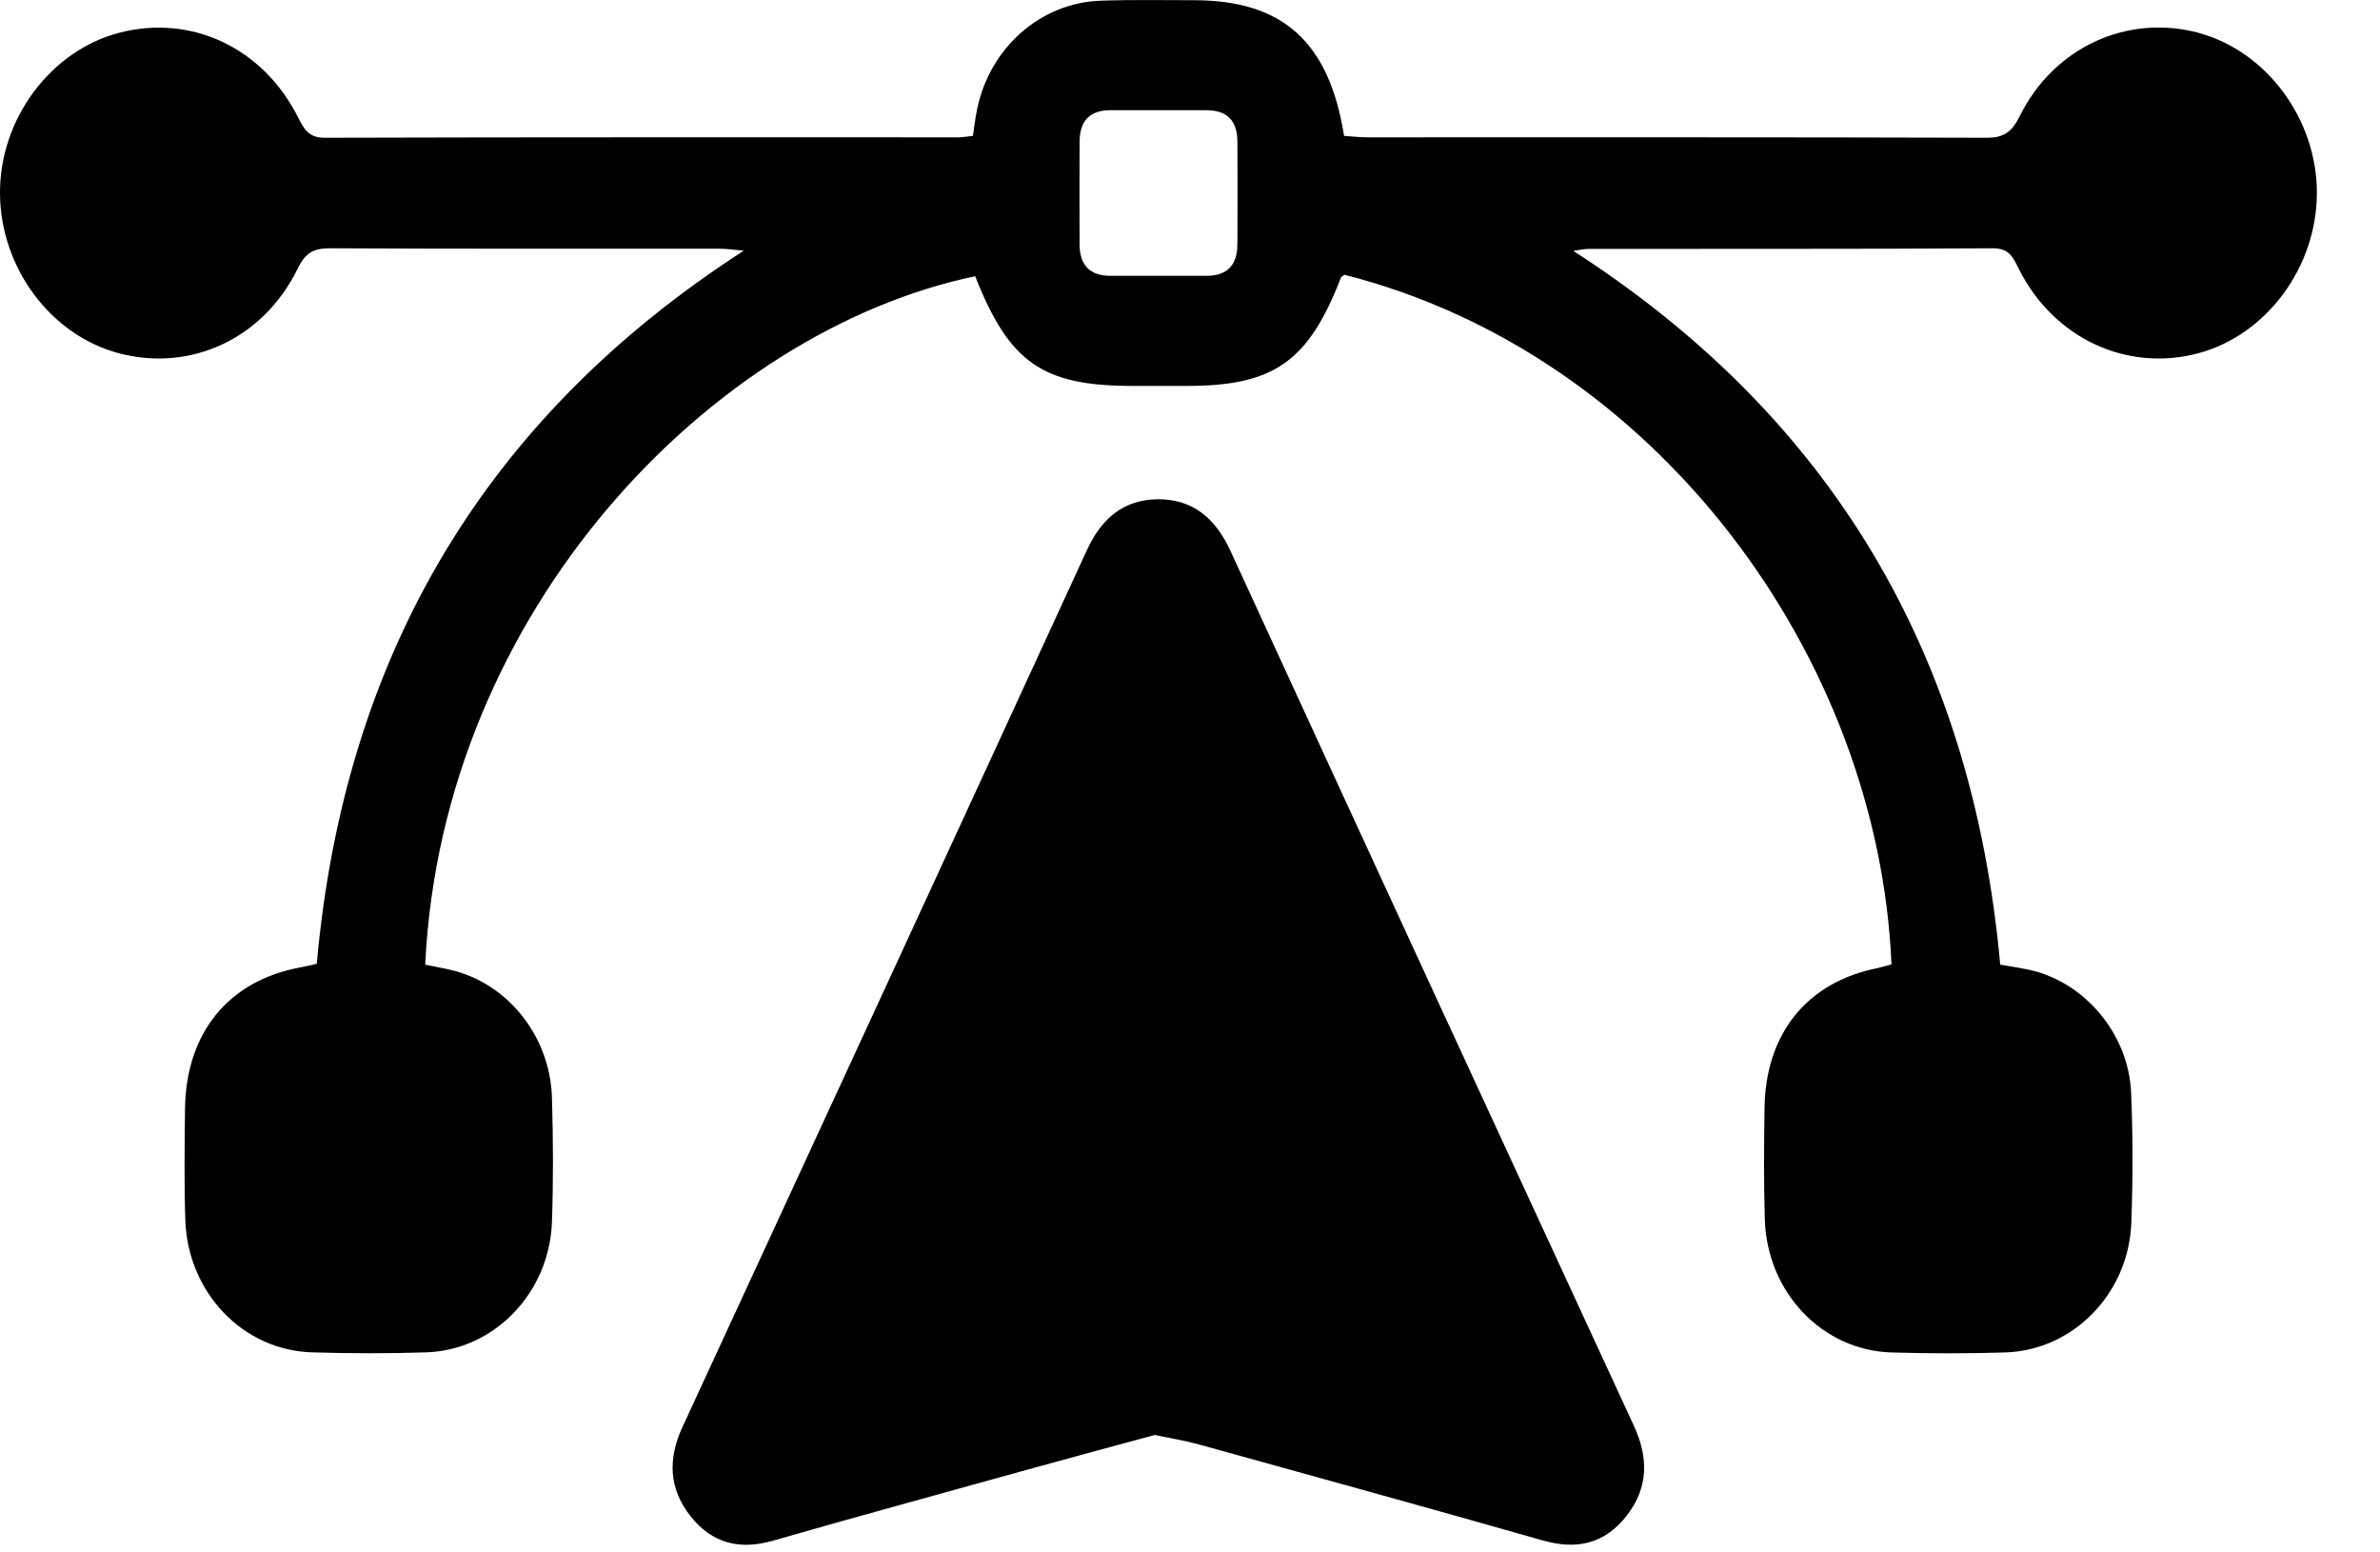 <svg preserveAspectRatio="none" width="100%" height="100%" overflow="visible" style="display: block;" viewBox="0 0 23 15" fill="none" xmlns="http://www.w3.org/2000/svg">
<g id="Layer_1" clip-path="url(#clip0_322_7049)">
<path id="Vector" d="M21.254 0.319C20.564 0.131 19.85 0.453 19.519 1.121C19.443 1.276 19.364 1.332 19.198 1.331C17.203 1.325 15.208 1.327 13.213 1.327C13.137 1.327 13.059 1.317 12.989 1.313C12.844 0.402 12.395 0.003 11.539 0.002C11.236 0.002 10.934 -0.004 10.632 0.007C10.056 0.028 9.567 0.461 9.444 1.049C9.425 1.136 9.416 1.224 9.402 1.313C9.346 1.319 9.307 1.326 9.268 1.327C7.225 1.327 5.182 1.325 3.14 1.331C2.988 1.332 2.941 1.255 2.882 1.137C2.544 0.462 1.85 0.136 1.155 0.316C0.487 0.488 -0.007 1.155 7.3686e-05 1.875C0.007 2.592 0.493 3.241 1.151 3.414C1.845 3.596 2.546 3.272 2.877 2.595C2.951 2.443 3.029 2.399 3.184 2.399C4.44 2.405 5.696 2.403 6.951 2.403C7.017 2.403 7.083 2.413 7.188 2.422C4.707 4.025 3.332 6.304 3.061 9.313C3.007 9.325 2.954 9.338 2.9 9.348C2.209 9.475 1.796 9.98 1.788 10.716C1.784 11.074 1.779 11.433 1.791 11.791C1.816 12.493 2.35 13.049 3.019 13.067C3.385 13.078 3.751 13.079 4.116 13.067C4.774 13.047 5.309 12.495 5.334 11.807C5.348 11.408 5.346 11.007 5.334 10.607C5.317 10.03 4.932 9.532 4.405 9.384C4.307 9.357 4.206 9.342 4.109 9.321C4.273 5.892 6.887 3.199 9.424 2.669C9.754 3.506 10.075 3.729 10.947 3.729H11.472C12.31 3.729 12.645 3.493 12.957 2.686C12.961 2.673 12.98 2.665 12.992 2.655C16.007 3.418 18.153 6.345 18.279 9.318C18.235 9.33 18.191 9.344 18.145 9.354C17.463 9.489 17.06 9.987 17.052 10.712C17.047 11.071 17.044 11.429 17.055 11.787C17.079 12.491 17.612 13.048 18.28 13.068C18.645 13.079 19.011 13.079 19.376 13.068C20.035 13.048 20.573 12.498 20.597 11.811C20.612 11.395 20.613 10.977 20.595 10.56C20.571 9.986 20.14 9.482 19.603 9.369C19.511 9.35 19.418 9.336 19.33 9.321C19.056 6.302 17.683 4.022 15.204 2.424C15.279 2.413 15.314 2.405 15.35 2.405C16.653 2.403 17.957 2.407 19.26 2.399C19.419 2.398 19.455 2.49 19.512 2.603C19.849 3.27 20.554 3.598 21.245 3.413C21.902 3.237 22.387 2.584 22.39 1.87C22.394 1.159 21.909 0.499 21.254 0.32V0.319ZM11.958 2.361C11.958 2.566 11.854 2.665 11.661 2.665H11.186C11.035 2.665 10.885 2.665 10.734 2.665C10.543 2.666 10.435 2.572 10.433 2.366C10.431 2.034 10.432 1.701 10.433 1.369C10.434 1.164 10.536 1.065 10.729 1.065C11.038 1.065 11.347 1.065 11.656 1.065C11.849 1.064 11.956 1.158 11.958 1.363C11.96 1.696 11.96 2.028 11.958 2.361Z" fill="black"/>
<path id="Vector_2" d="M15.725 14.639C15.512 14.917 15.239 14.978 14.912 14.885C13.802 14.569 12.688 14.262 11.576 13.954C11.454 13.92 11.328 13.901 11.16 13.865C10.774 13.97 10.351 14.083 9.93 14.2C9.109 14.428 8.288 14.652 7.469 14.887C7.152 14.978 6.884 14.916 6.674 14.651C6.464 14.386 6.452 14.099 6.595 13.789C7.9 10.965 9.204 8.141 10.504 5.315C10.646 5.005 10.863 4.827 11.188 4.824C11.524 4.822 11.745 5.004 11.891 5.323C13.187 8.142 14.487 10.959 15.789 13.775C15.932 14.083 15.93 14.371 15.725 14.639Z" fill="black"/>
</g>
<defs>
<clipPath id="clip0_322_7049">
<rect width="22.39" height="14.927" fill="white"/>
</clipPath>
</defs>
</svg>
